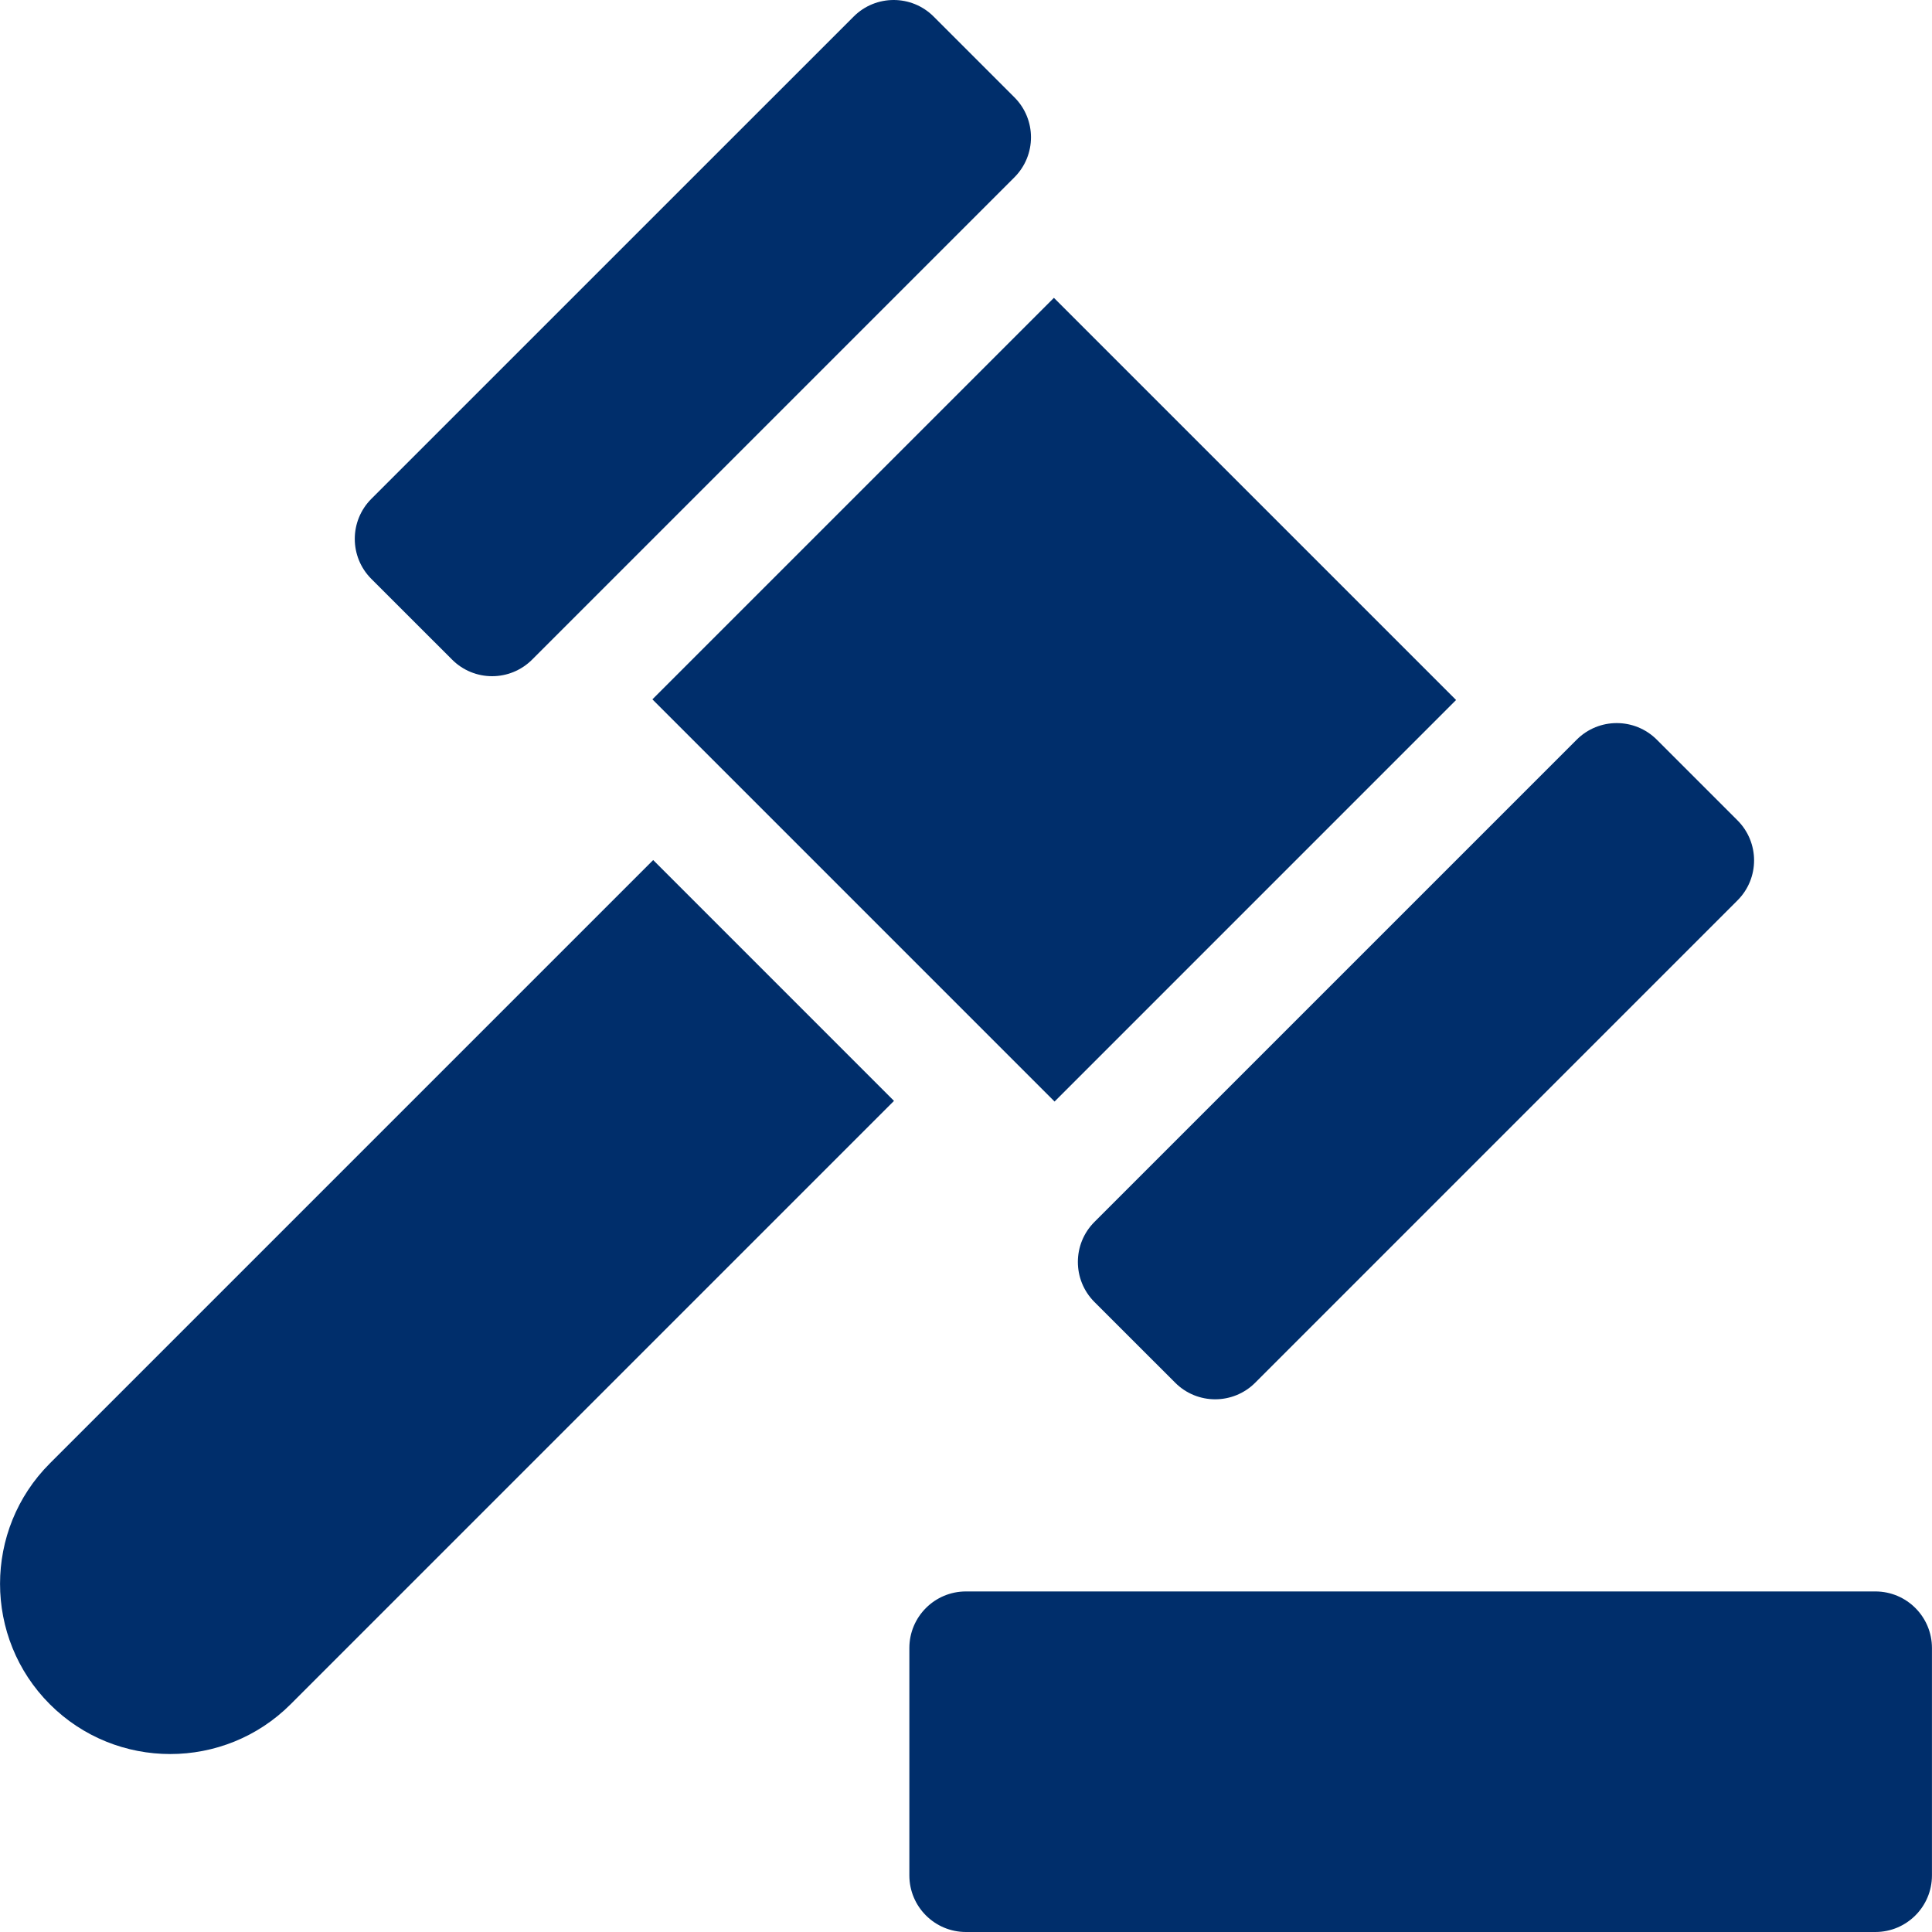 <?xml version="1.0" encoding="UTF-8"?> <svg xmlns="http://www.w3.org/2000/svg" width="44" height="44" viewBox="0 0 44 44" fill="none"> <path d="M21.999 36.244H42.71C43.422 36.244 43.999 36.821 43.999 37.533V42.711C43.999 43.423 43.422 44 42.71 44H21.999C21.287 44 20.71 43.423 20.71 42.711V37.533C20.71 36.821 21.287 36.244 21.999 36.244Z" fill="#002E6B"></path> <path d="M1.135 33.328L14.876 19.587L20.36 25.072L6.619 38.813C5.863 39.569 4.87 39.947 3.877 39.947C2.884 39.947 1.891 39.569 1.135 38.813C-0.377 37.301 -0.377 34.84 1.135 33.328V33.328Z" fill="#002E6B"></path> <path d="M14.858 15.927L24.002 6.783L33.161 15.942L24.017 25.087L14.858 15.927Z" fill="#002E6B"></path> <path d="M37.732 16.845L39.57 18.683C40.074 19.187 40.074 20.003 39.57 20.506L28.587 31.49C28.335 31.742 28.005 31.868 27.675 31.868C27.345 31.868 27.015 31.742 26.764 31.49L24.925 29.652C24.422 29.149 24.422 28.332 24.925 27.829L35.909 16.845C36.412 16.342 37.228 16.342 37.732 16.845Z" fill="#002E6B"></path> <path d="M12.119 15.022C11.615 15.526 10.799 15.526 10.296 15.022L8.457 13.184C7.954 12.681 7.954 11.865 8.457 11.361L19.441 0.378C19.944 -0.126 20.761 -0.126 21.264 0.378L23.102 2.216C23.606 2.719 23.606 3.535 23.102 4.039L12.119 15.022Z" fill="#002E6B"></path> </svg> 